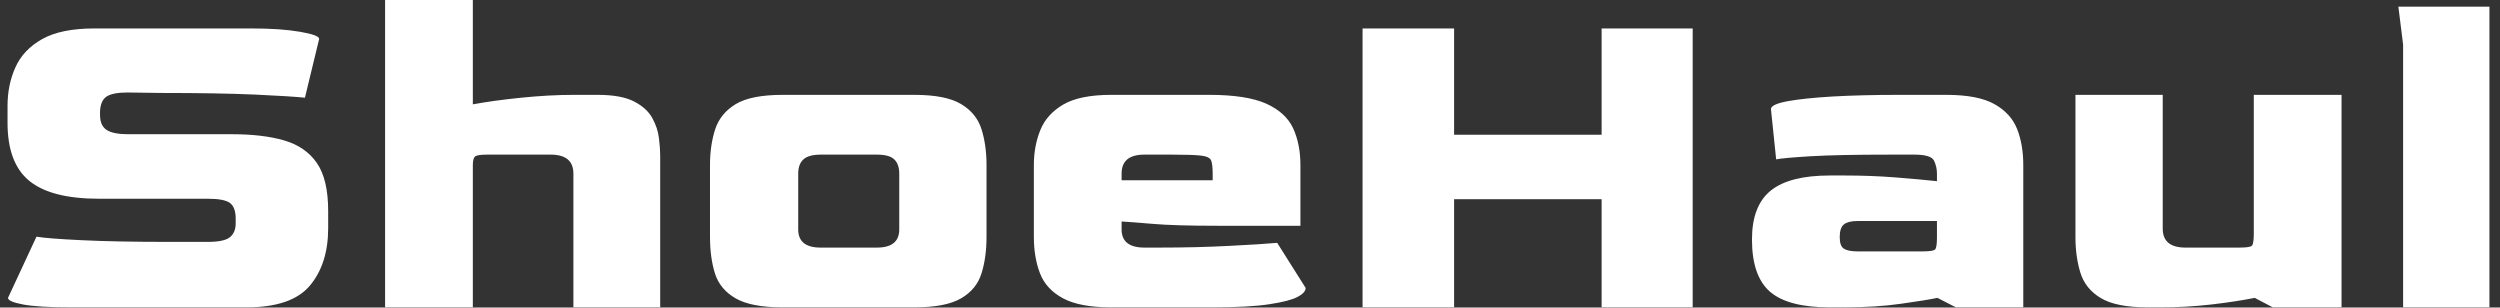 <svg xmlns="http://www.w3.org/2000/svg" version="1.1" xmlns:xlink="http://www.w3.org/1999/xlink" xmlns:svgjs="http://svgjs.dev/svgjs" width="1000" height="123" viewBox="0 0 1000 123"><rect x="0" y="0" width="1000" height="123" fill="#333333" stroke="none"/><g transform="matrix(1,0,0,1,-0.606,-0.029)"><svg viewBox="0 0 396 49" data-background-color="#000000" preserveAspectRatio="xMidYMid meet" height="123" width="1000" xmlns="http://www.w3.org/2000/svg" xmlns:xlink="http://www.w3.org/1999/xlink"><g id="tight-bounds" transform="matrix(1,0,0,1,0.24,0.011)"><svg viewBox="0 0 395.52 48.977" height="48.977" width="395.52"><g><svg viewBox="0 0 395.52 48.977" height="48.977" width="395.52"><g><svg viewBox="0 0 395.52 48.977" height="48.977" width="395.52"><g id="textblocktransform"><svg viewBox="0 0 395.52 48.977" height="48.977" width="395.52" id="textblock"><g><svg viewBox="0 0 395.52 48.977" height="48.977" width="395.52"><g transform="matrix(1,0,0,1,0,0)"><svg width="395.52" viewBox="3 -32.4 261.63 32.4" height="48.977" data-palette-color="#ffffff"><path d="M28.2 0L9.65 0Q6.25 0 4.65-0.3 3.05-0.6 3.05-1L3.05-1 6.05-7.45Q7.2-7.25 10.8-7.08 14.4-6.9 20.15-6.9L20.15-6.9 24.1-6.9Q25.85-6.9 26.45-7.4 27.05-7.9 27.05-8.85L27.05-8.85 27.05-9.35Q27.05-10.55 26.45-11 25.85-11.45 24.1-11.45L24.1-11.45 12.65-11.45Q7.6-11.45 5.3-13.33 3-15.2 3-19.45L3-19.45 3-21.25Q3-23.45 3.83-25.3 4.65-27.15 6.65-28.28 8.65-29.4 12.15-29.4L12.15-29.4 28.75-29.4Q31.8-29.4 33.83-29.05 35.85-28.7 35.85-28.3L35.85-28.3 34.35-22.1Q32.95-22.25 29.08-22.43 25.2-22.6 19.25-22.6L19.25-22.6 15.65-22.65Q14.1-22.65 13.45-22.23 12.8-21.8 12.75-20.65L12.75-20.65 12.75-20.3Q12.75-19.15 13.45-18.7 14.15-18.25 15.7-18.25L15.7-18.25 26.7-18.25Q29.9-18.25 32.15-17.6 34.4-16.95 35.6-15.23 36.8-13.5 36.8-10.15L36.8-10.15 36.8-8.35Q36.8-4.6 34.88-2.3 32.95 0 28.2 0L28.2 0ZM52.05 0L42.8 0 42.8-32.4 52.05-32.4 52.05-21.4Q54.2-21.8 57.15-22.1 60.1-22.4 62.7-22.4L62.7-22.4 65.2-22.4Q67.7-22.4 69.05-21.7 70.4-21 70.97-19.95 71.55-18.9 71.67-17.82 71.8-16.75 71.8-16L71.8-16 71.8 0 62.65 0 62.65-14.1Q62.65-16.1 60.25-16.1L60.25-16.1 53.55-16.1Q52.6-16.1 52.32-15.93 52.05-15.75 52.05-15L52.05-15 52.05 0ZM98.6 0L84.7 0Q81.4 0 79.75-0.95 78.1-1.9 77.57-3.58 77.05-5.25 77.05-7.45L77.05-7.45 77.05-15Q77.05-17.1 77.6-18.78 78.15-20.45 79.77-21.43 81.4-22.4 84.7-22.4L84.7-22.4 98.6-22.4Q101.9-22.4 103.52-21.43 105.15-20.45 105.67-18.78 106.2-17.1 106.2-15L106.2-15 106.2-7.45Q106.2-5.25 105.67-3.58 105.15-1.9 103.52-0.95 101.9 0 98.6 0L98.6 0ZM88.7-6.3L88.7-6.3 94.65-6.3Q97.05-6.3 97-8.3L97-8.3 97-14.1Q97-15.1 96.47-15.6 95.95-16.1 94.65-16.1L94.65-16.1 88.75-16.1Q87.45-16.1 86.9-15.6 86.35-15.1 86.35-14.1L86.35-14.1 86.35-8.3Q86.3-6.3 88.7-6.3ZM129.99 0L119.34 0Q116.04 0 114.27-0.95 112.49-1.9 111.84-3.58 111.19-5.25 111.19-7.45L111.19-7.45 111.19-15Q111.19-17 111.87-18.68 112.54-20.35 114.29-21.38 116.04-22.4 119.34-22.4L119.34-22.4 129.69-22.4Q133.59-22.4 135.67-21.48 137.74-20.55 138.52-18.88 139.29-17.2 139.29-15L139.29-15 139.29-8.6 130.54-8.6Q126.04-8.6 123.72-8.8 121.39-9 120.44-9.05L120.44-9.05 120.44-8.3Q120.39-6.3 122.84-6.3L122.84-6.3 124.39-6.3Q128.39-6.3 131.79-6.48 135.19-6.65 136.84-6.8L136.84-6.8 139.84-2.05Q139.84-1.55 138.99-1.1 138.14-0.65 136.02-0.33 133.89 0 129.99 0L129.99 0ZM120.44-14.1L120.44-13.4 130.04-13.4 130.04-14.1Q130.04-15.1 129.87-15.5 129.69-15.9 128.79-16 127.89-16.1 125.74-16.1L125.74-16.1 122.84-16.1Q120.44-16.1 120.44-14.1L120.44-14.1ZM155.49 0L145.84 0 145.84-29.4 155.49-29.4 155.49-18.2 171.04-18.2 171.04-29.4 180.64-29.4 180.64 0 171.04 0 171.04-11.4 155.49-11.4 155.49 0ZM196.59 0L195.09 0Q190.69 0 188.79-1.65 186.89-3.3 186.89-7.15L186.89-7.15Q186.89-10.7 188.86-12.3 190.84-13.9 195.09-13.9L195.09-13.9 196.64-13.9Q199.44-13.9 201.99-13.7 204.54-13.5 206.39-13.3L206.39-13.3 206.39-14.1Q206.39-14.8 206.09-15.45 205.79-16.1 203.99-16.1L203.99-16.1 201.49-16.1Q196.04-16.1 193.09-15.93 190.14-15.75 189.44-15.6L189.44-15.6 188.89-20.9Q188.89-21.4 190.64-21.73 192.39-22.05 195.44-22.23 198.49-22.4 202.39-22.4L202.39-22.4 207.39-22.4Q210.69-22.4 212.44-21.43 214.19-20.45 214.84-18.8 215.49-17.15 215.49-15L215.49-15 215.49 0 208.39 0 206.44-1Q205.24-0.75 202.61-0.38 199.99 0 196.59 0L196.59 0ZM197.99-5.9L197.99-5.9 204.89-5.9Q205.99-5.9 206.19-6.1 206.39-6.3 206.39-7.35L206.39-7.35 206.39-9.1 197.99-9.1Q197.04-9.1 196.59-8.75 196.14-8.4 196.14-7.4L196.14-7.4Q196.14-6.45 196.59-6.18 197.04-5.9 197.99-5.9ZM230.04 0L228.59 0Q225.29 0 223.66-0.98 222.04-1.95 221.51-3.65 220.99-5.35 220.99-7.4L220.99-7.4 220.99-22.4 230.19-22.4 230.19-8.3Q230.19-6.3 232.59-6.3L232.59-6.3 238.29-6.3Q239.39-6.3 239.59-6.5 239.79-6.7 239.79-7.8L239.79-7.8 239.79-22.4 249.04-22.4 249.04 0 241.79 0 239.89-1Q237.89-0.6 235.29-0.3 232.69 0 230.04 0L230.04 0ZM264.63 0L255.53 0 255.53-27.7 255.03-31.7 264.63-31.7 264.63 0Z" opacity="1" transform="matrix(1,0,0,1,0,0)" fill="#ffffff" class="wordmark-text-0" data-fill-palette-color="primary" id="text-0"></path></svg></g></svg></g></svg></g></svg></g><g></g></svg></g><defs></defs></svg><rect width="395.52" height="48.977" fill="none" stroke="none" visibility="hidden"></rect></g></svg></g></svg>